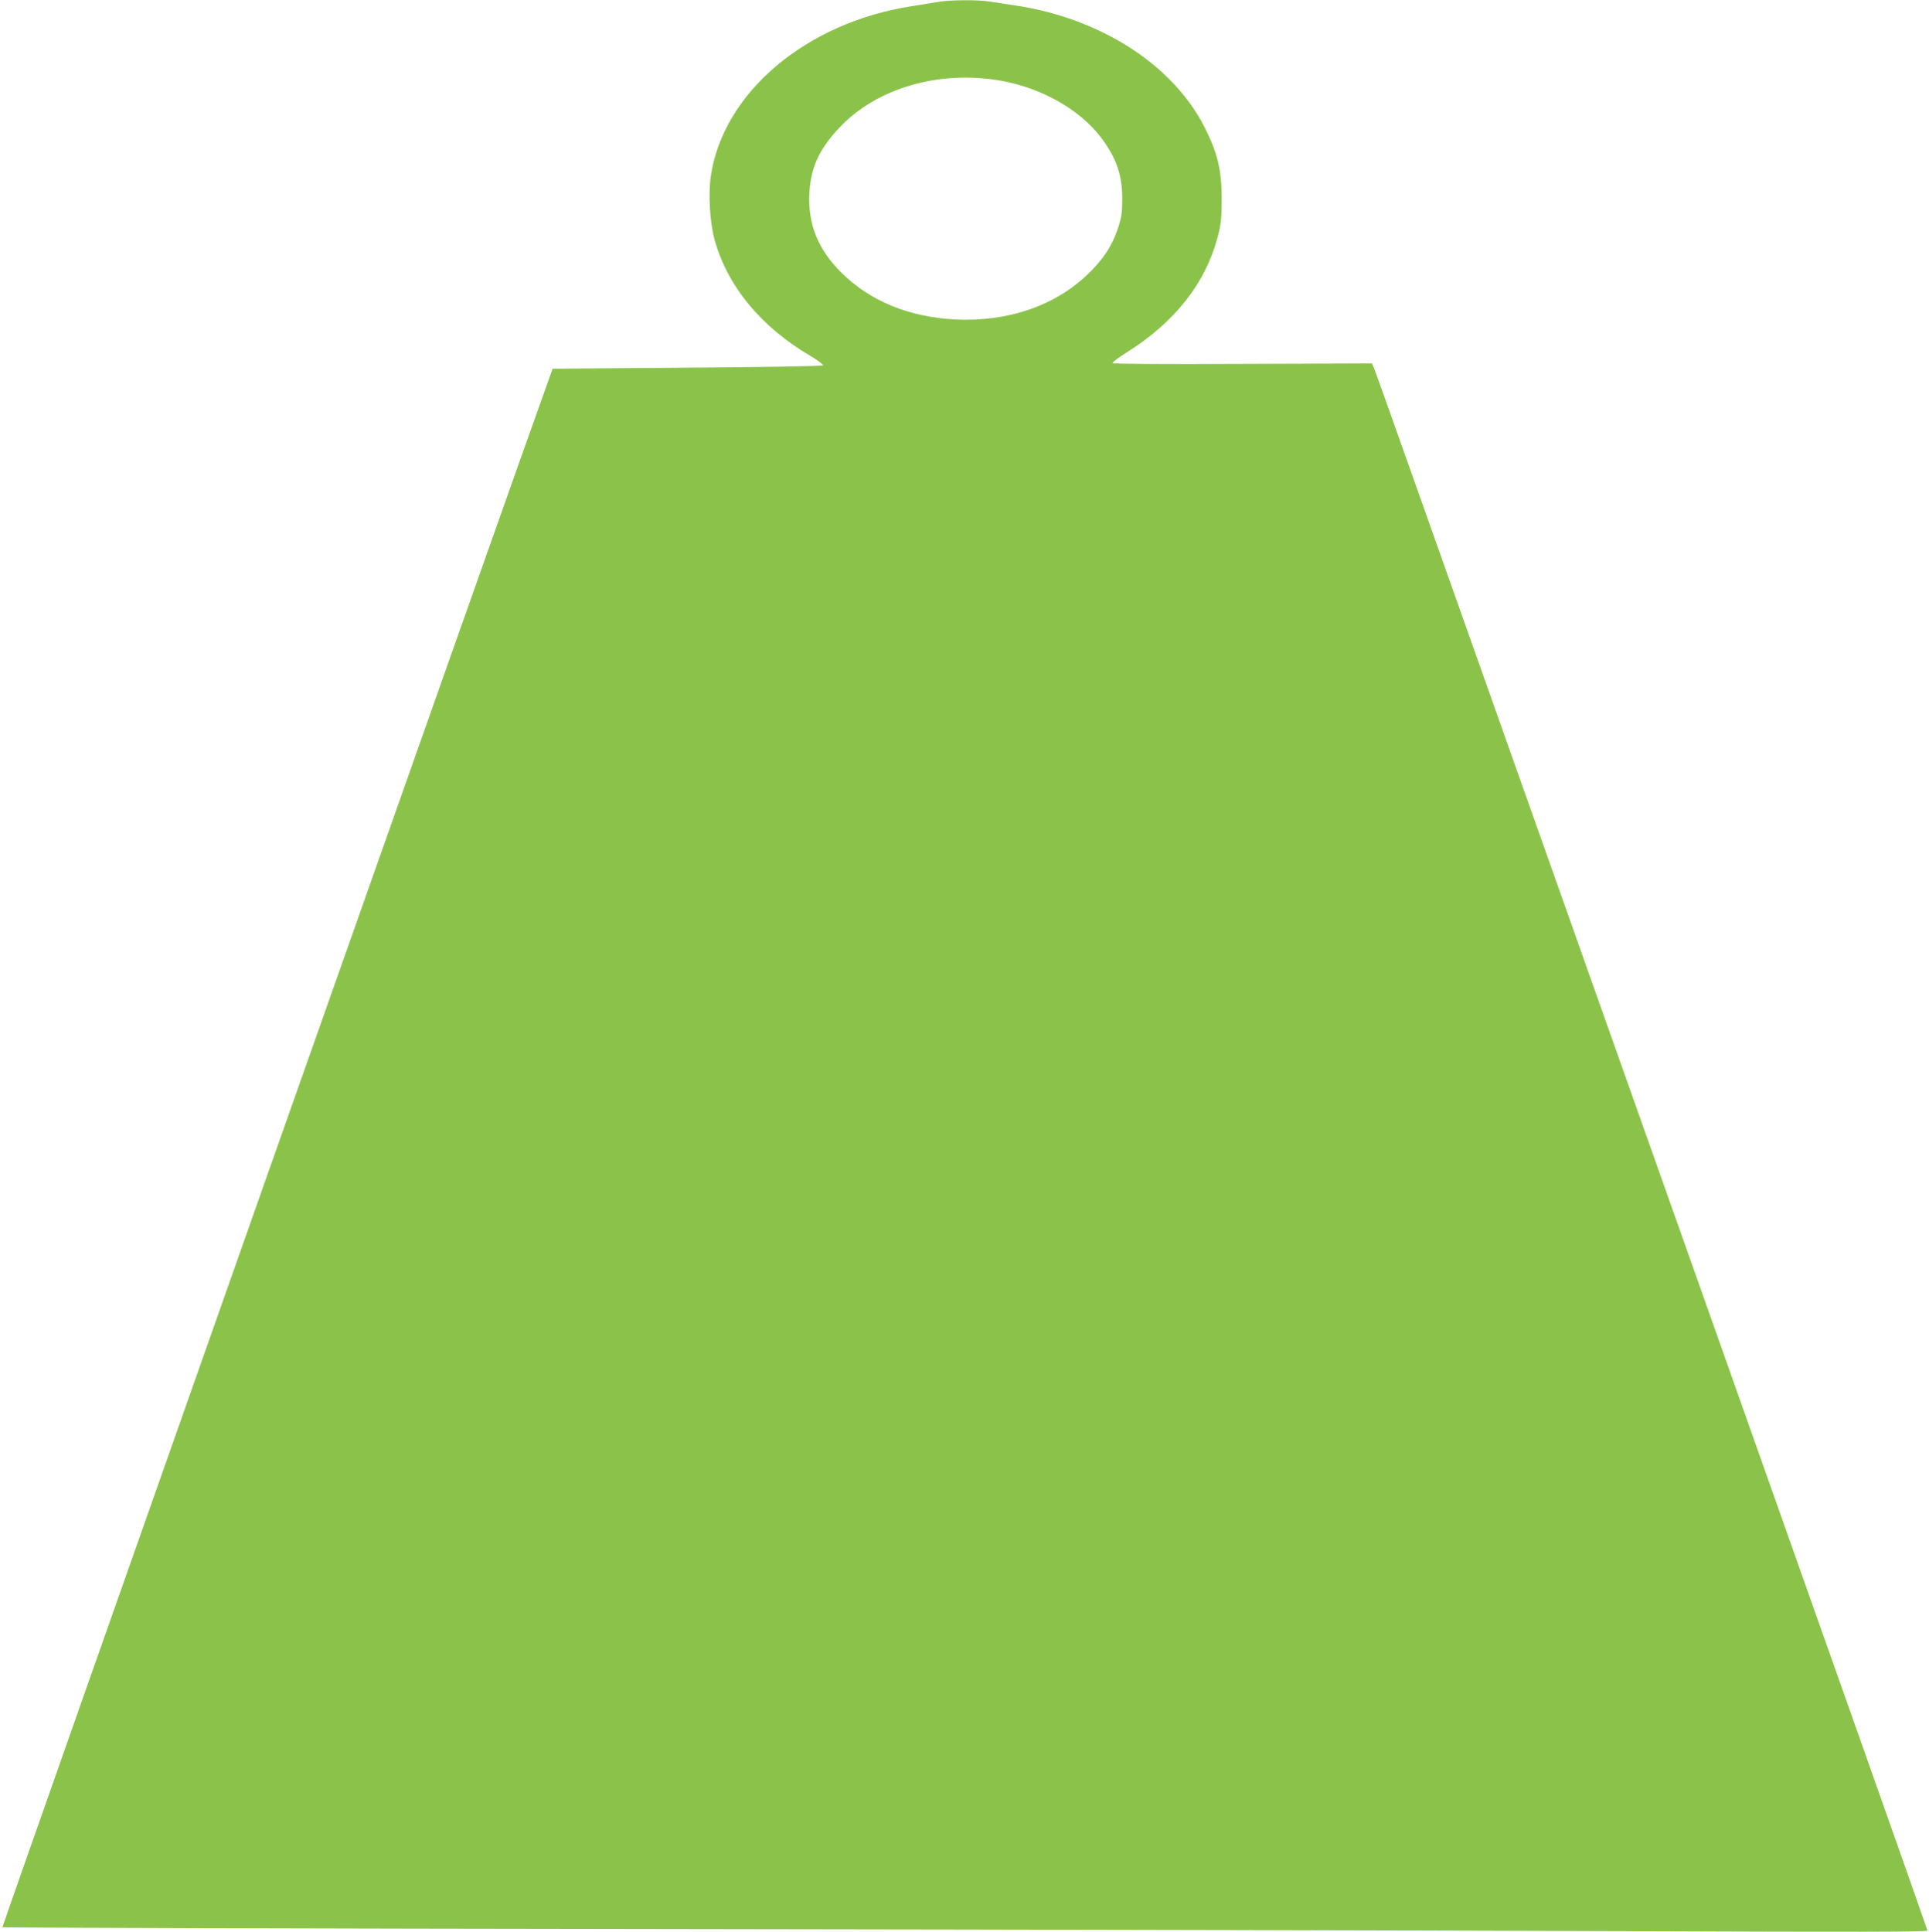 <?xml version="1.0" standalone="no"?>
<!DOCTYPE svg PUBLIC "-//W3C//DTD SVG 20010904//EN"
 "http://www.w3.org/TR/2001/REC-SVG-20010904/DTD/svg10.dtd">
<svg version="1.0" xmlns="http://www.w3.org/2000/svg"
 width="1278pt" height="1280pt" viewBox="0 0 1278 1280"
 preserveAspectRatio="xMidYMid meet">
<g transform="translate(0,1280) scale(0.1,-0.1)"
fill="#8bc34a" stroke="none">
<path d="M6220 12788 c-30 -5 -111 -18 -180 -29 -702 -109 -1251 -575 -1331
-1128 -17 -122 -6 -303 25 -419 85 -308 309 -580 638 -772 49 -29 85 -57 81
-61 -5 -5 -410 -12 -900 -15 l-892 -7 -20 -56 c-195 -536 -3629 -10266 -3625
-10270 3 -3 1993 -9 4422 -12 2429 -3 5298 -10 6375 -14 1522 -6 1957 -5 1957
4 0 6 -693 1966 -1539 4354 -847 2388 -1668 4707 -1826 5152 -158 446 -293
825 -301 844 l-14 33 -857 -3 c-533 -3 -859 0 -862 5 -2 6 41 38 95 72 317
199 520 457 601 762 22 82 26 120 27 242 1 201 -26 315 -115 490 -211 413
-690 720 -1254 804 -60 9 -138 21 -171 26 -74 12 -258 11 -334 -2z m418 -524
c268 -49 519 -193 658 -377 99 -133 139 -246 139 -402 0 -95 -4 -122 -29 -199
-38 -116 -102 -212 -208 -311 -216 -204 -524 -307 -863 -292 -310 15 -570 121
-761 311 -154 153 -221 319 -212 520 8 173 64 297 200 441 249 264 664 383
1076 309z"/>
</g>
</svg>
